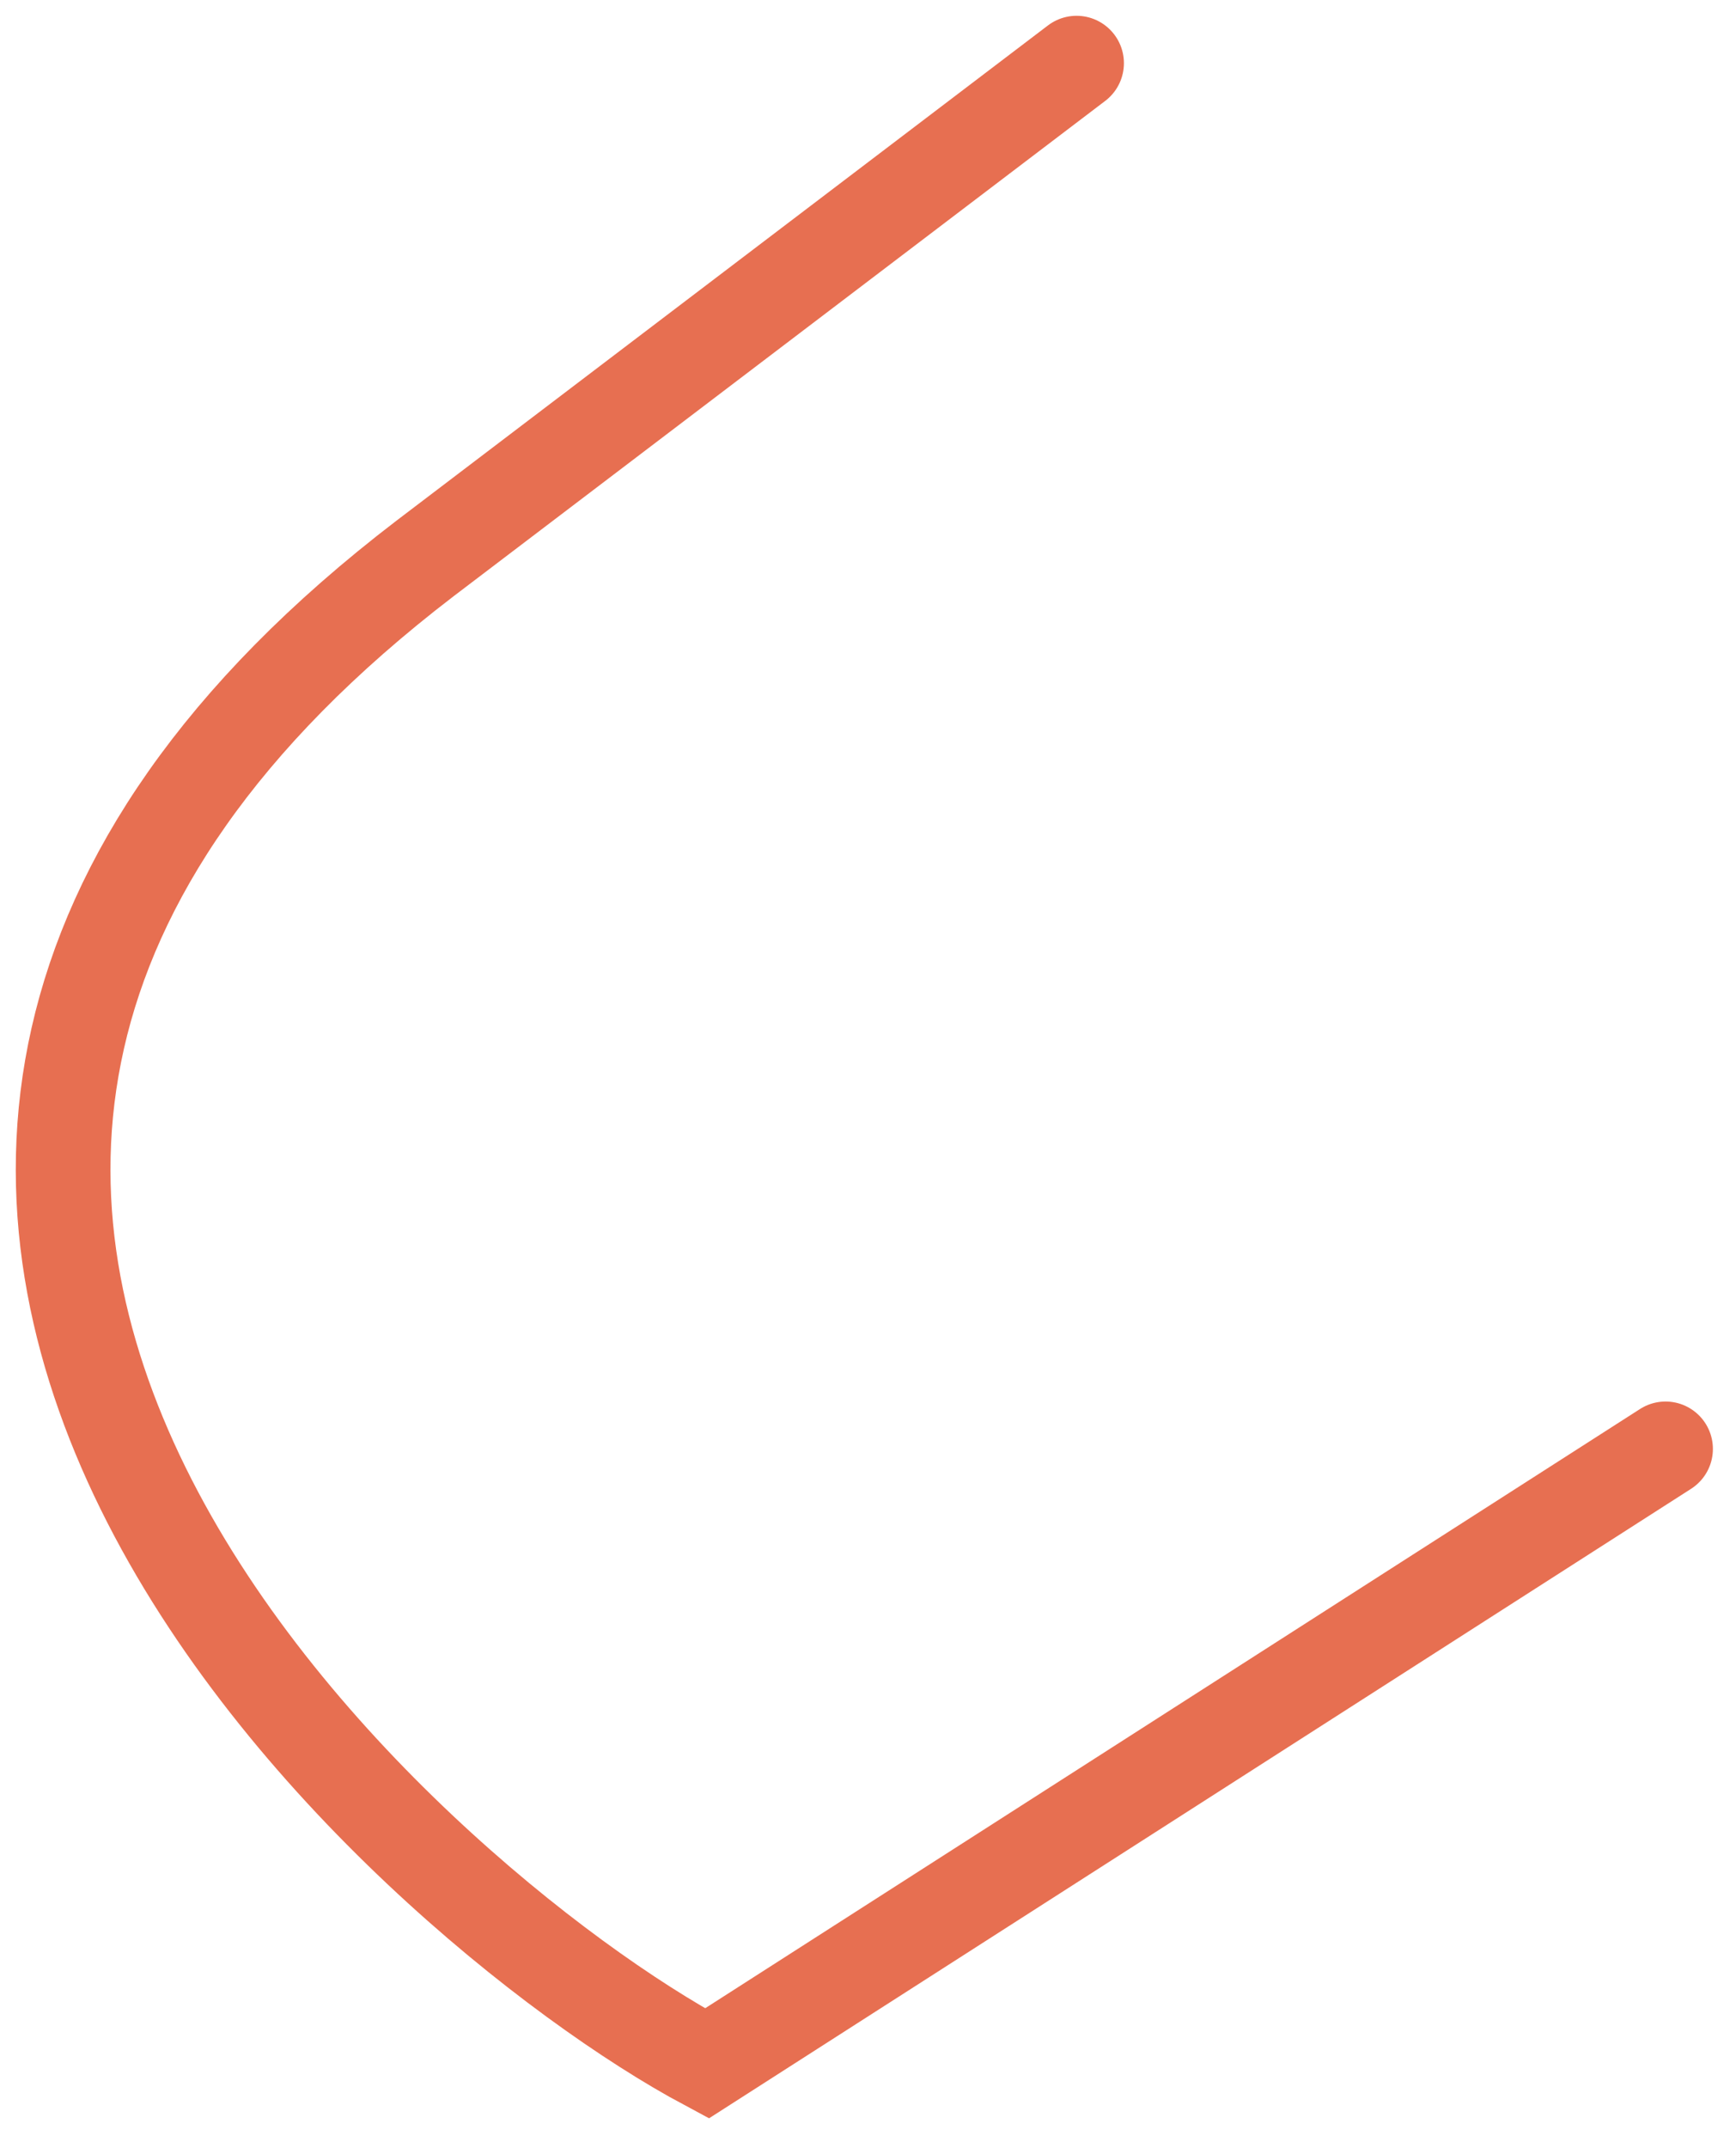 <?xml version="1.0" encoding="utf-8"?>
<svg xmlns="http://www.w3.org/2000/svg" fill="none" height="100%" overflow="visible" preserveAspectRatio="none" style="display: block;" viewBox="0 0 55 68" width="100%">
<path d="M34.108 2L13.463 17.682C-12.74 37.731 12.868 60.229 22.396 65.324L52.768 45.87" id="Vector 1325" stroke="#E76F51" stroke-linecap="round" stroke-width="3"/>
</svg>